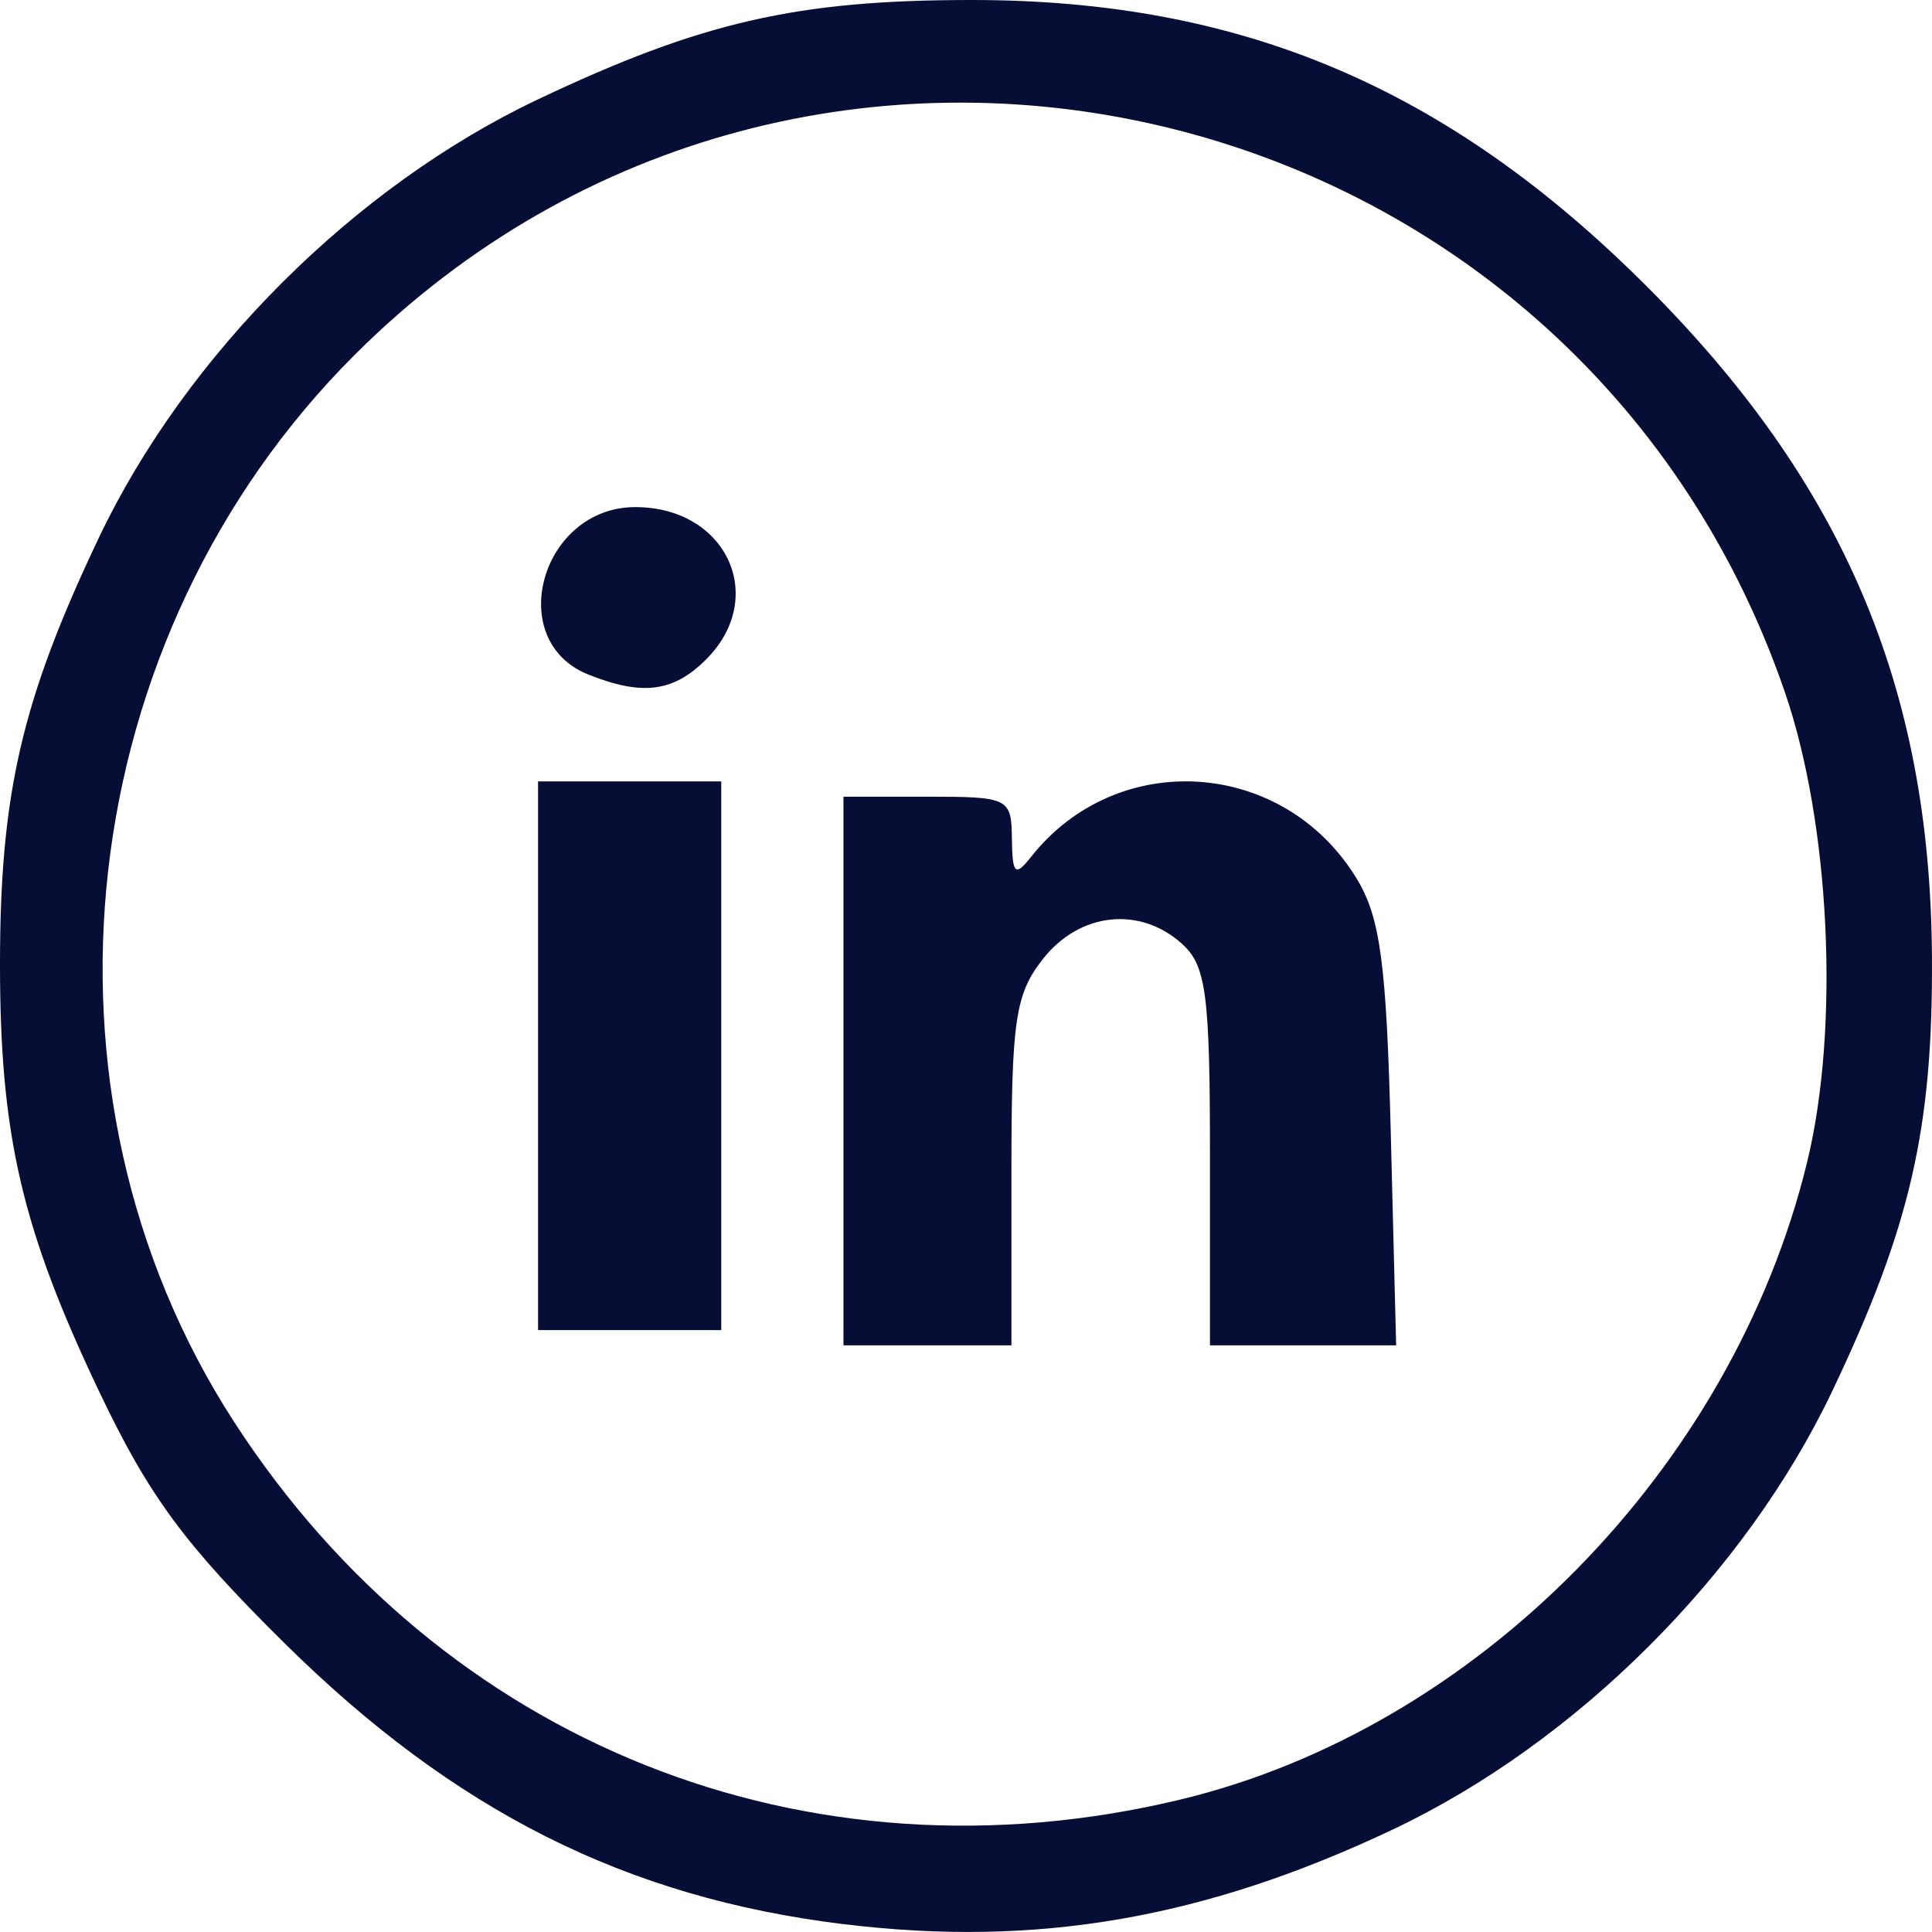 <?xml version="1.0" encoding="UTF-8" standalone="no"?>
<!-- Created with Inkscape (http://www.inkscape.org/) -->

<svg
   xmlns:dc="http://purl.org/dc/elements/1.1/"
   xmlns:cc="http://creativecommons.org/ns#"
   xmlns:rdf="http://www.w3.org/1999/02/22-rdf-syntax-ns#"
   xmlns:svg="http://www.w3.org/2000/svg"
   xmlns="http://www.w3.org/2000/svg"
   xmlns:sodipodi="http://sodipodi.sourceforge.net/DTD/sodipodi-0.dtd"
   xmlns:inkscape="http://www.inkscape.org/namespaces/inkscape"
   version="1.1"
   id="svg2"
   width="49.25"
   height="49.25"
   viewBox="0 0 49.25 49.25"
   sodipodi:docname="linkedin2.svg"
   inkscape:version="0.92.4 (5da689c313, 2019-01-14)">
  <defs
     id="defs6" />
  <sodipodi:namedview
     pagecolor="#ffffff"
     bordercolor="#666666"
     borderopacity="1"
     objecttolerance="10"
     gridtolerance="10"
     guidetolerance="10"
     inkscape:pageopacity="0"
     inkscape:pageshadow="2"
     inkscape:window-width="1360"
     inkscape:window-height="715"
     id="namedview4"
     showgrid="false"
     inkscape:zoom="3.8560086"
     inkscape:cx="-38.830956"
     inkscape:cy="-0.44963508"
     inkscape:window-x="-8"
     inkscape:window-y="-8"
     inkscape:window-maximized="1"
     inkscape:current-layer="svg2" />
  <path
     style="fill:#070e36;stroke-width:0.2;stroke-miterlimit:4;stroke-dasharray:none;fill-opacity:1"
     d="M 21.501,49.05 C 15.964,48.372 11.583,46.169 7.25,41.885 4.695,39.358 3.794,38.134 2.522,35.46 0.555,31.325 0,28.933 0,24.582 0,20.232 0.555,17.839 2.522,13.704 4.743,9.037 9.04,4.748 13.716,2.532 17.883,0.557 20.315,5.061174e-5 24.774,0 c 6.864,-7.186826e-5 12.122,2.226 17.181,7.276 5.031,5.022 7.252,10.233 7.294,17.112 0.027,4.38 -0.548,6.885 -2.541,11.072 -2.221,4.667 -6.518,8.957 -11.194,11.173 -4.807,2.278 -9.097,3.018 -14.013,2.416 z m 8.563,-3.17 C 37.637,44.07 44.156,37.45 46.065,29.633 46.903,26.202 46.657,21.007 45.497,17.636 40.166,2.146 20.581,-2.471 9.045,9.042 1.832,16.242 0.519,27.833 5.966,36.244 11.279,44.448 20.549,48.155 30.065,45.88 Z M 21.501,27.302 v -6.993 h 2.141 c 2.073,0 2.141,0.034 2.153,1.068 0.011,0.91 0.083,0.98 0.487,0.468 2.202,-2.789 6.447,-2.504 8.304,0.556 0.603,0.993 0.758,2.166 0.869,6.552 l 0.135,5.342 h -2.373 -2.373 v -4.796 c 0,-4.153 -0.095,-4.882 -0.712,-5.439 -1.073,-0.969 -2.608,-0.804 -3.542,0.381 -0.709,0.899 -0.807,1.56 -0.807,5.439 V 34.295 H 23.642 21.501 Z M 13.716,26.913 v -6.993 h 2.335 2.335 v 6.993 6.993 h -2.335 -2.335 z m 1.277,-9.72 c -2.155,-0.866 -1.197,-4.266 1.202,-4.266 2.325,0 3.392,2.299 1.803,3.885 -0.834,0.833 -1.629,0.933 -3.005,0.381 z"
     id="path817"
     inkscape:connector-curvature="0" />
</svg>

